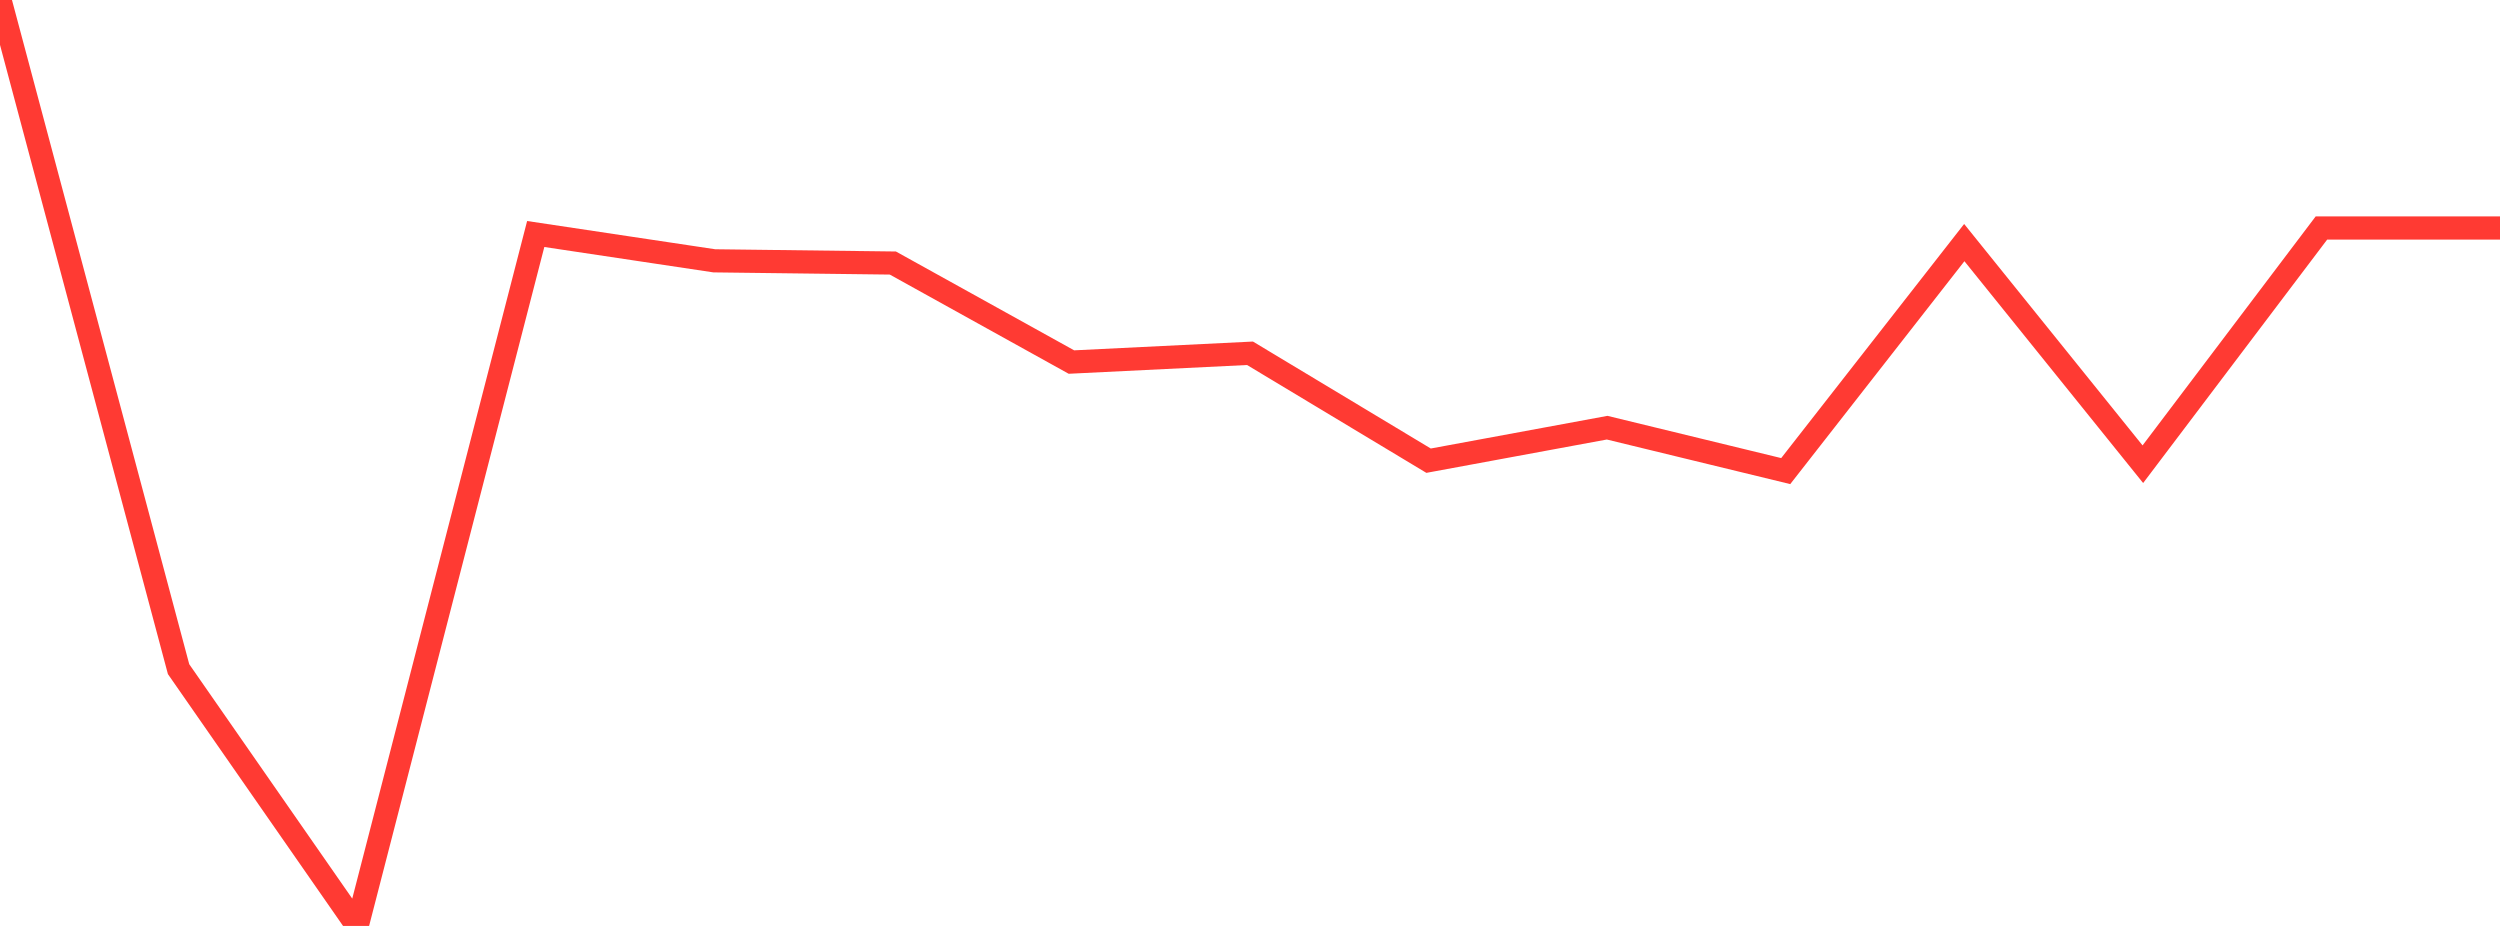 <?xml version="1.0" standalone="no"?>
<!DOCTYPE svg PUBLIC "-//W3C//DTD SVG 1.1//EN" "http://www.w3.org/Graphics/SVG/1.1/DTD/svg11.dtd">

<svg width="135" height="50" viewBox="0 0 135 50" preserveAspectRatio="none" 
  xmlns="http://www.w3.org/2000/svg"
  xmlns:xlink="http://www.w3.org/1999/xlink">


<polyline points="0.0, 0.0 9.643, 36.134 19.286, 50.0 28.929, 12.636 38.571, 14.084 48.214, 14.204 57.857, 19.551 67.5, 19.077 77.143, 24.877 86.786, 23.095 96.429, 25.439 106.071, 13.1 115.714, 25.068 125.357, 12.312 135.0, 12.312" fill="none" stroke="#ff3a33" stroke-width="1.25"/>

</svg>